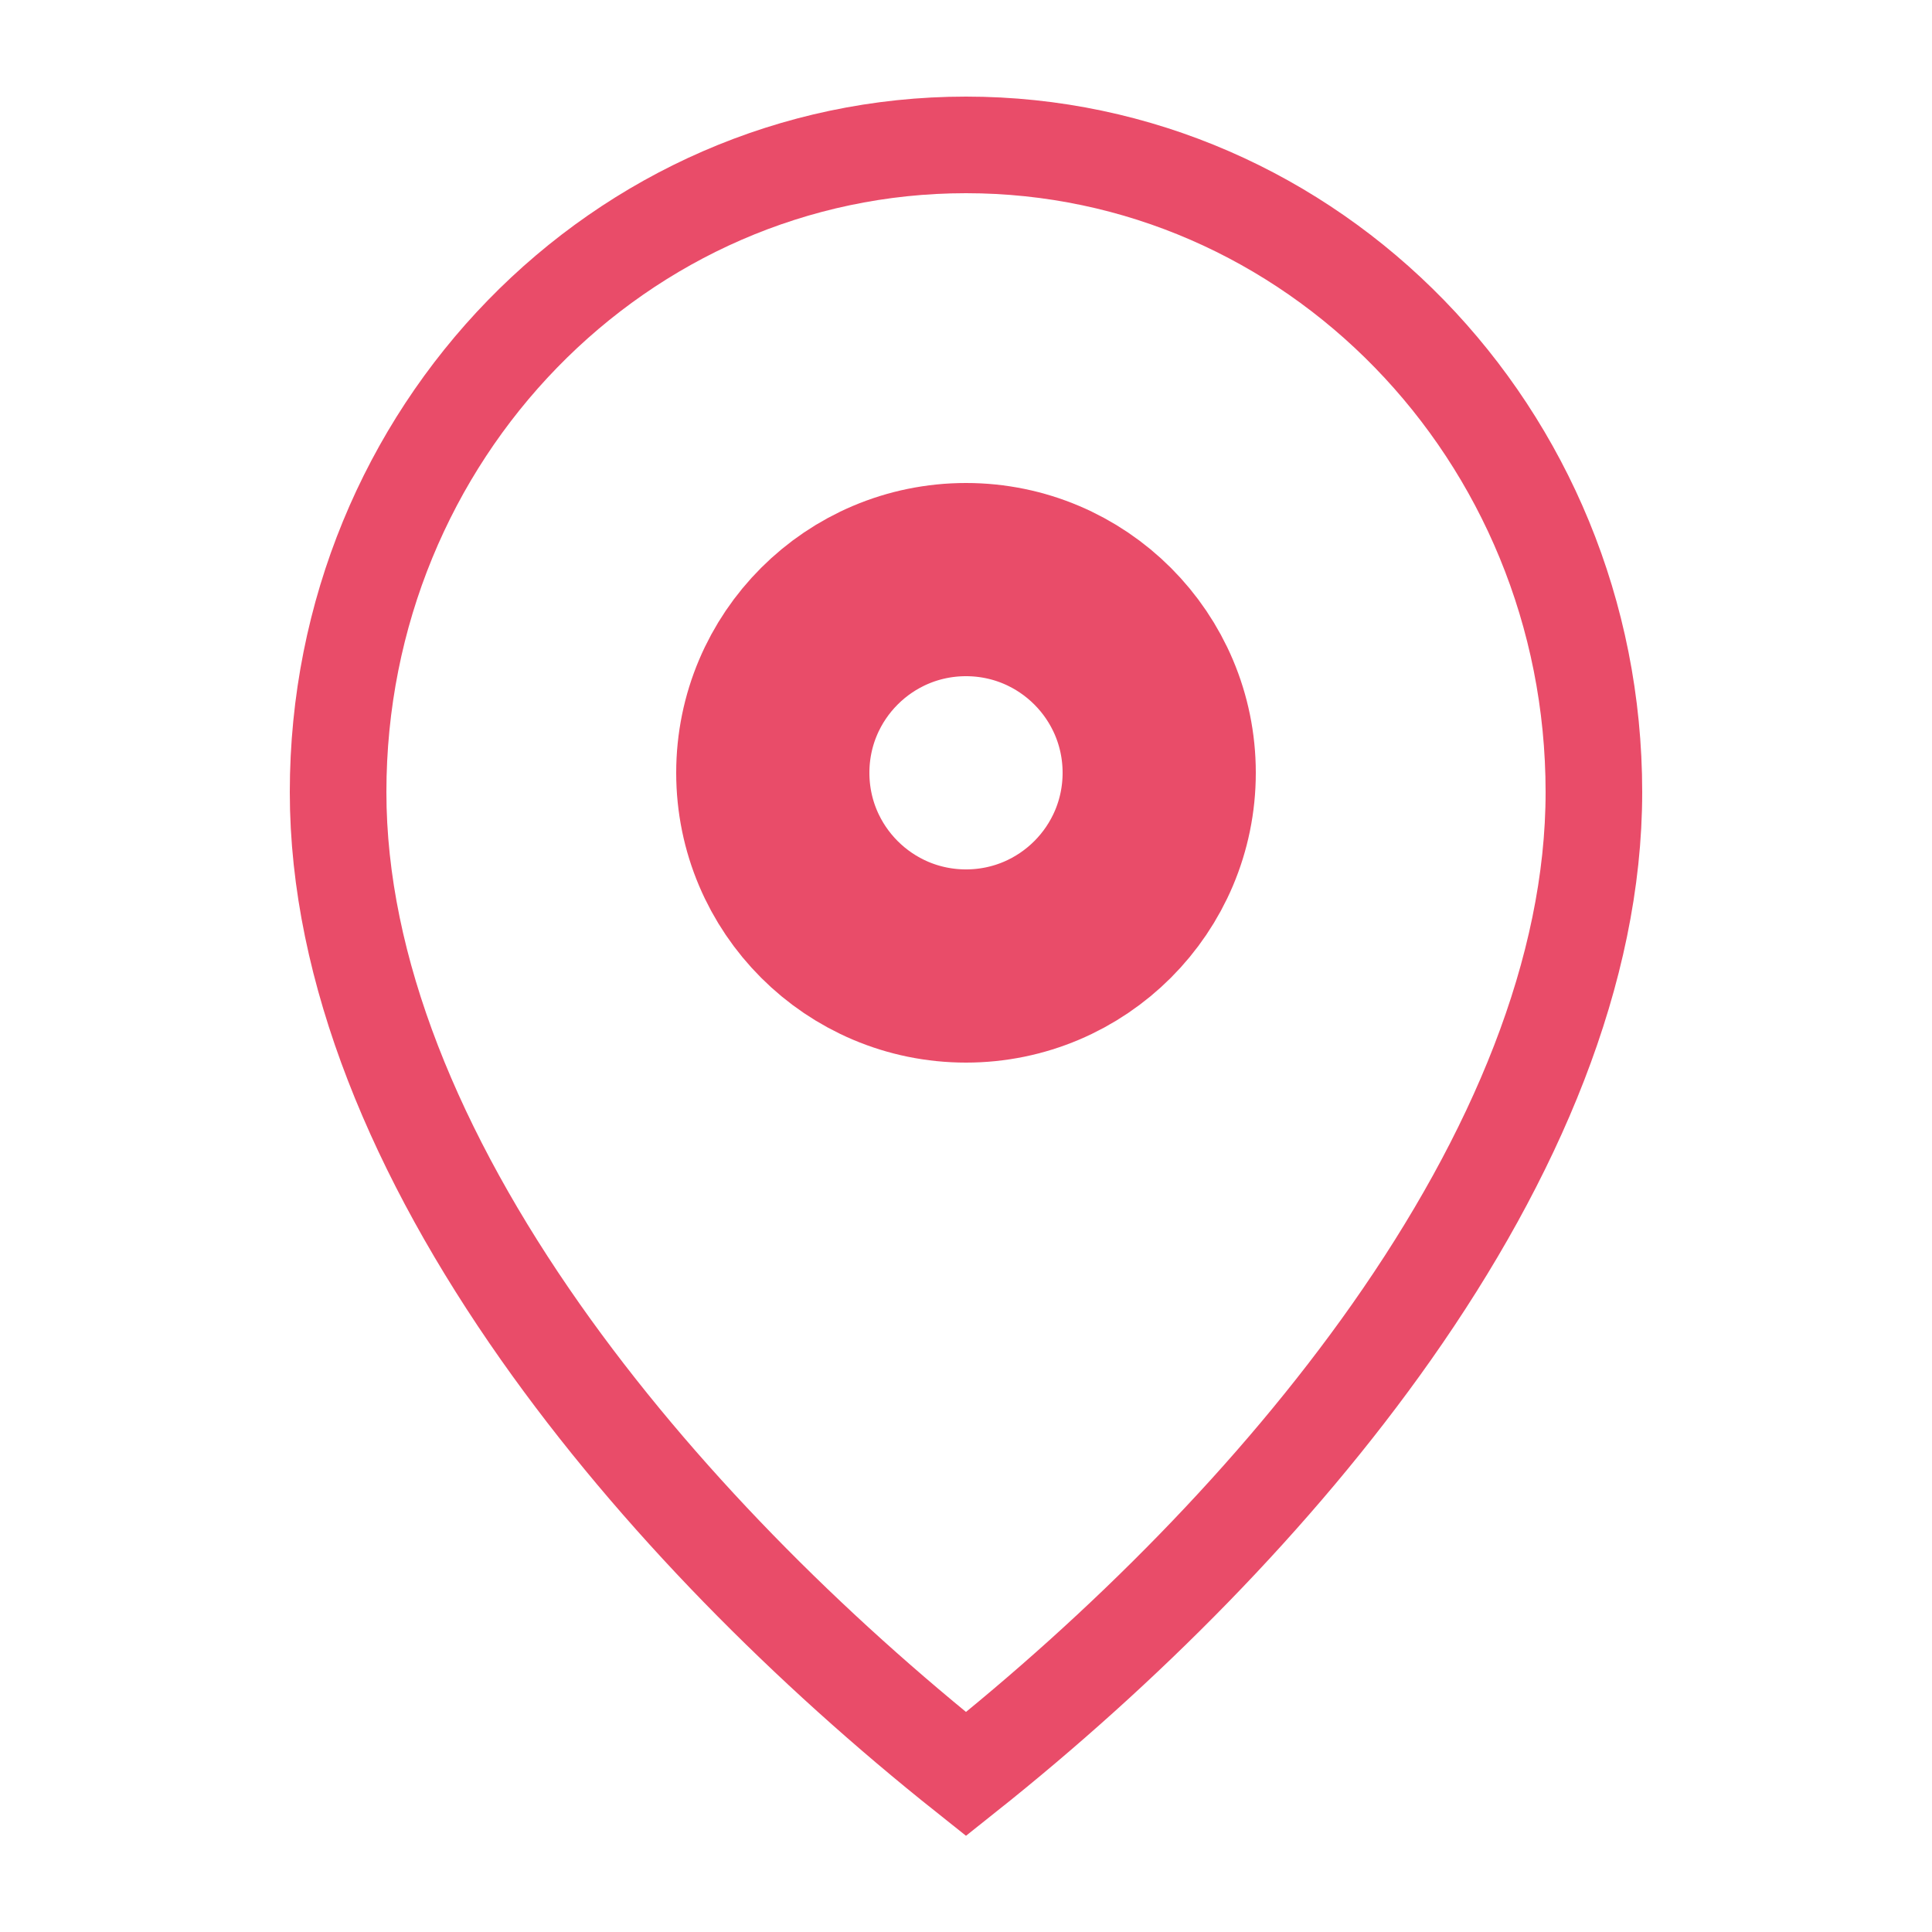 <svg width="20" height="20" viewBox="0 0 20 20" fill="none" xmlns="http://www.w3.org/2000/svg">
<path d="M16.5 8.2C16.5 10.046 15.685 11.97 14.404 13.791C13.202 15.499 11.616 17.079 10 18.365C8.384 17.079 6.798 15.499 5.596 13.791C4.315 11.97 3.5 10.046 3.5 8.2C3.5 4.486 6.423 1.5 10 1.5C13.577 1.5 16.5 4.486 16.5 8.2Z" stroke="#E94C69"/>
<circle cx="10" cy="8" r="2" stroke="#E94C69" stroke-width="2"/>
</svg>
